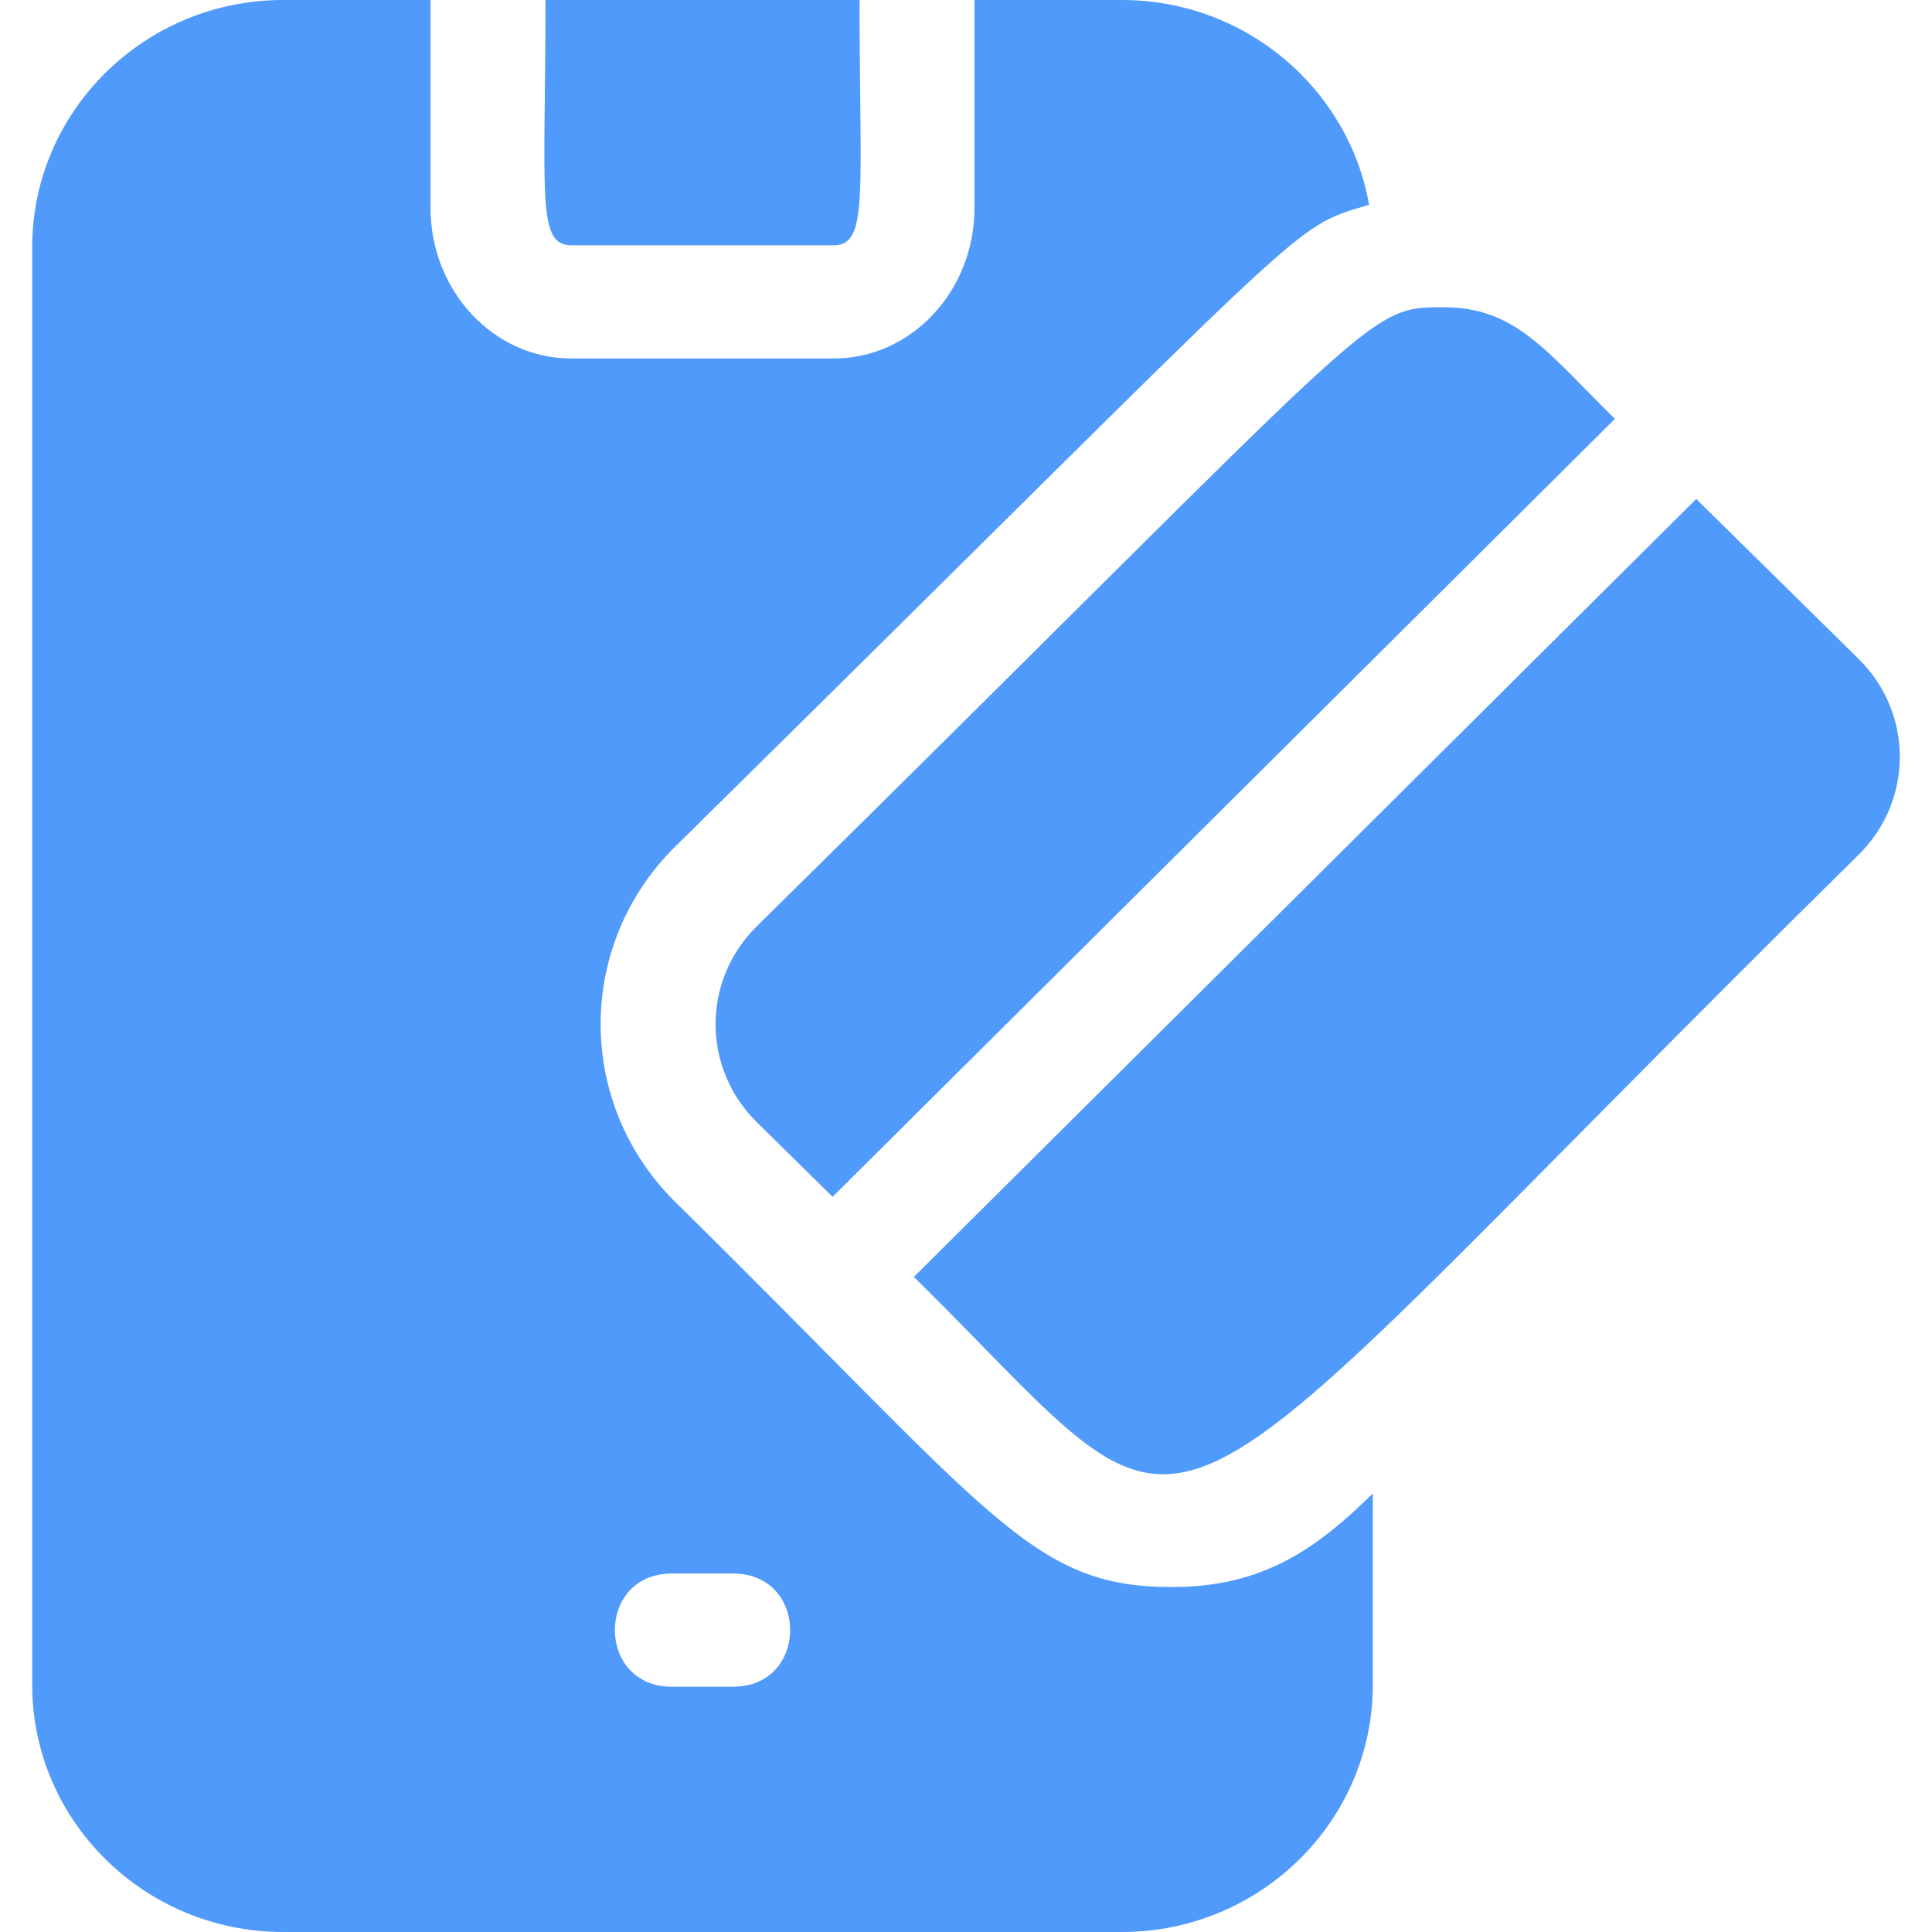 <svg width="60" height="60" viewBox="0 0 60 60" fill="none" xmlns="http://www.w3.org/2000/svg">
<path d="M17.741 7.617H25.892C26.982 7.617 26.694 6.025 26.694 0H16.94C16.94 6.05 16.655 7.617 17.741 7.617Z" fill="#509AFC"/>
<path d="M36.397 49.287C32.018 49.287 30.873 47.083 20.979 37.336C17.879 34.282 17.877 29.336 20.979 26.282C41.1 6.458 39.984 7.115 42.518 6.36C41.883 2.752 38.682 0 34.841 0H30.263V6.463C30.263 9.037 28.302 11.133 25.892 11.133H17.741C15.332 11.133 13.371 9.037 13.371 6.463V0H8.793C4.496 0 1 3.444 1 7.677V52.323C1 56.556 4.496 60 8.793 60H34.841C39.138 60 42.634 56.556 42.634 52.323V46.38C40.877 48.111 39.21 49.287 36.397 49.287ZM22.768 52.383H20.865C18.505 52.383 18.504 48.867 20.865 48.867H22.768C25.129 48.867 25.13 52.383 22.768 52.383Z" fill="#509AFC"/>
<path d="M23.502 28.767C21.799 30.445 21.793 33.165 23.502 34.849L25.857 37.168L50.153 13.008C48.009 10.896 47.066 9.541 44.826 9.541C42.343 9.541 42.976 9.583 23.502 28.767Z" fill="#509AFC"/>
<path d="M57.721 20.463L52.678 15.496L28.381 39.655C38.057 49.188 34.368 49.551 57.721 26.545C59.413 24.883 59.44 22.157 57.721 20.463Z" fill="#509AFC"/>
</svg>
